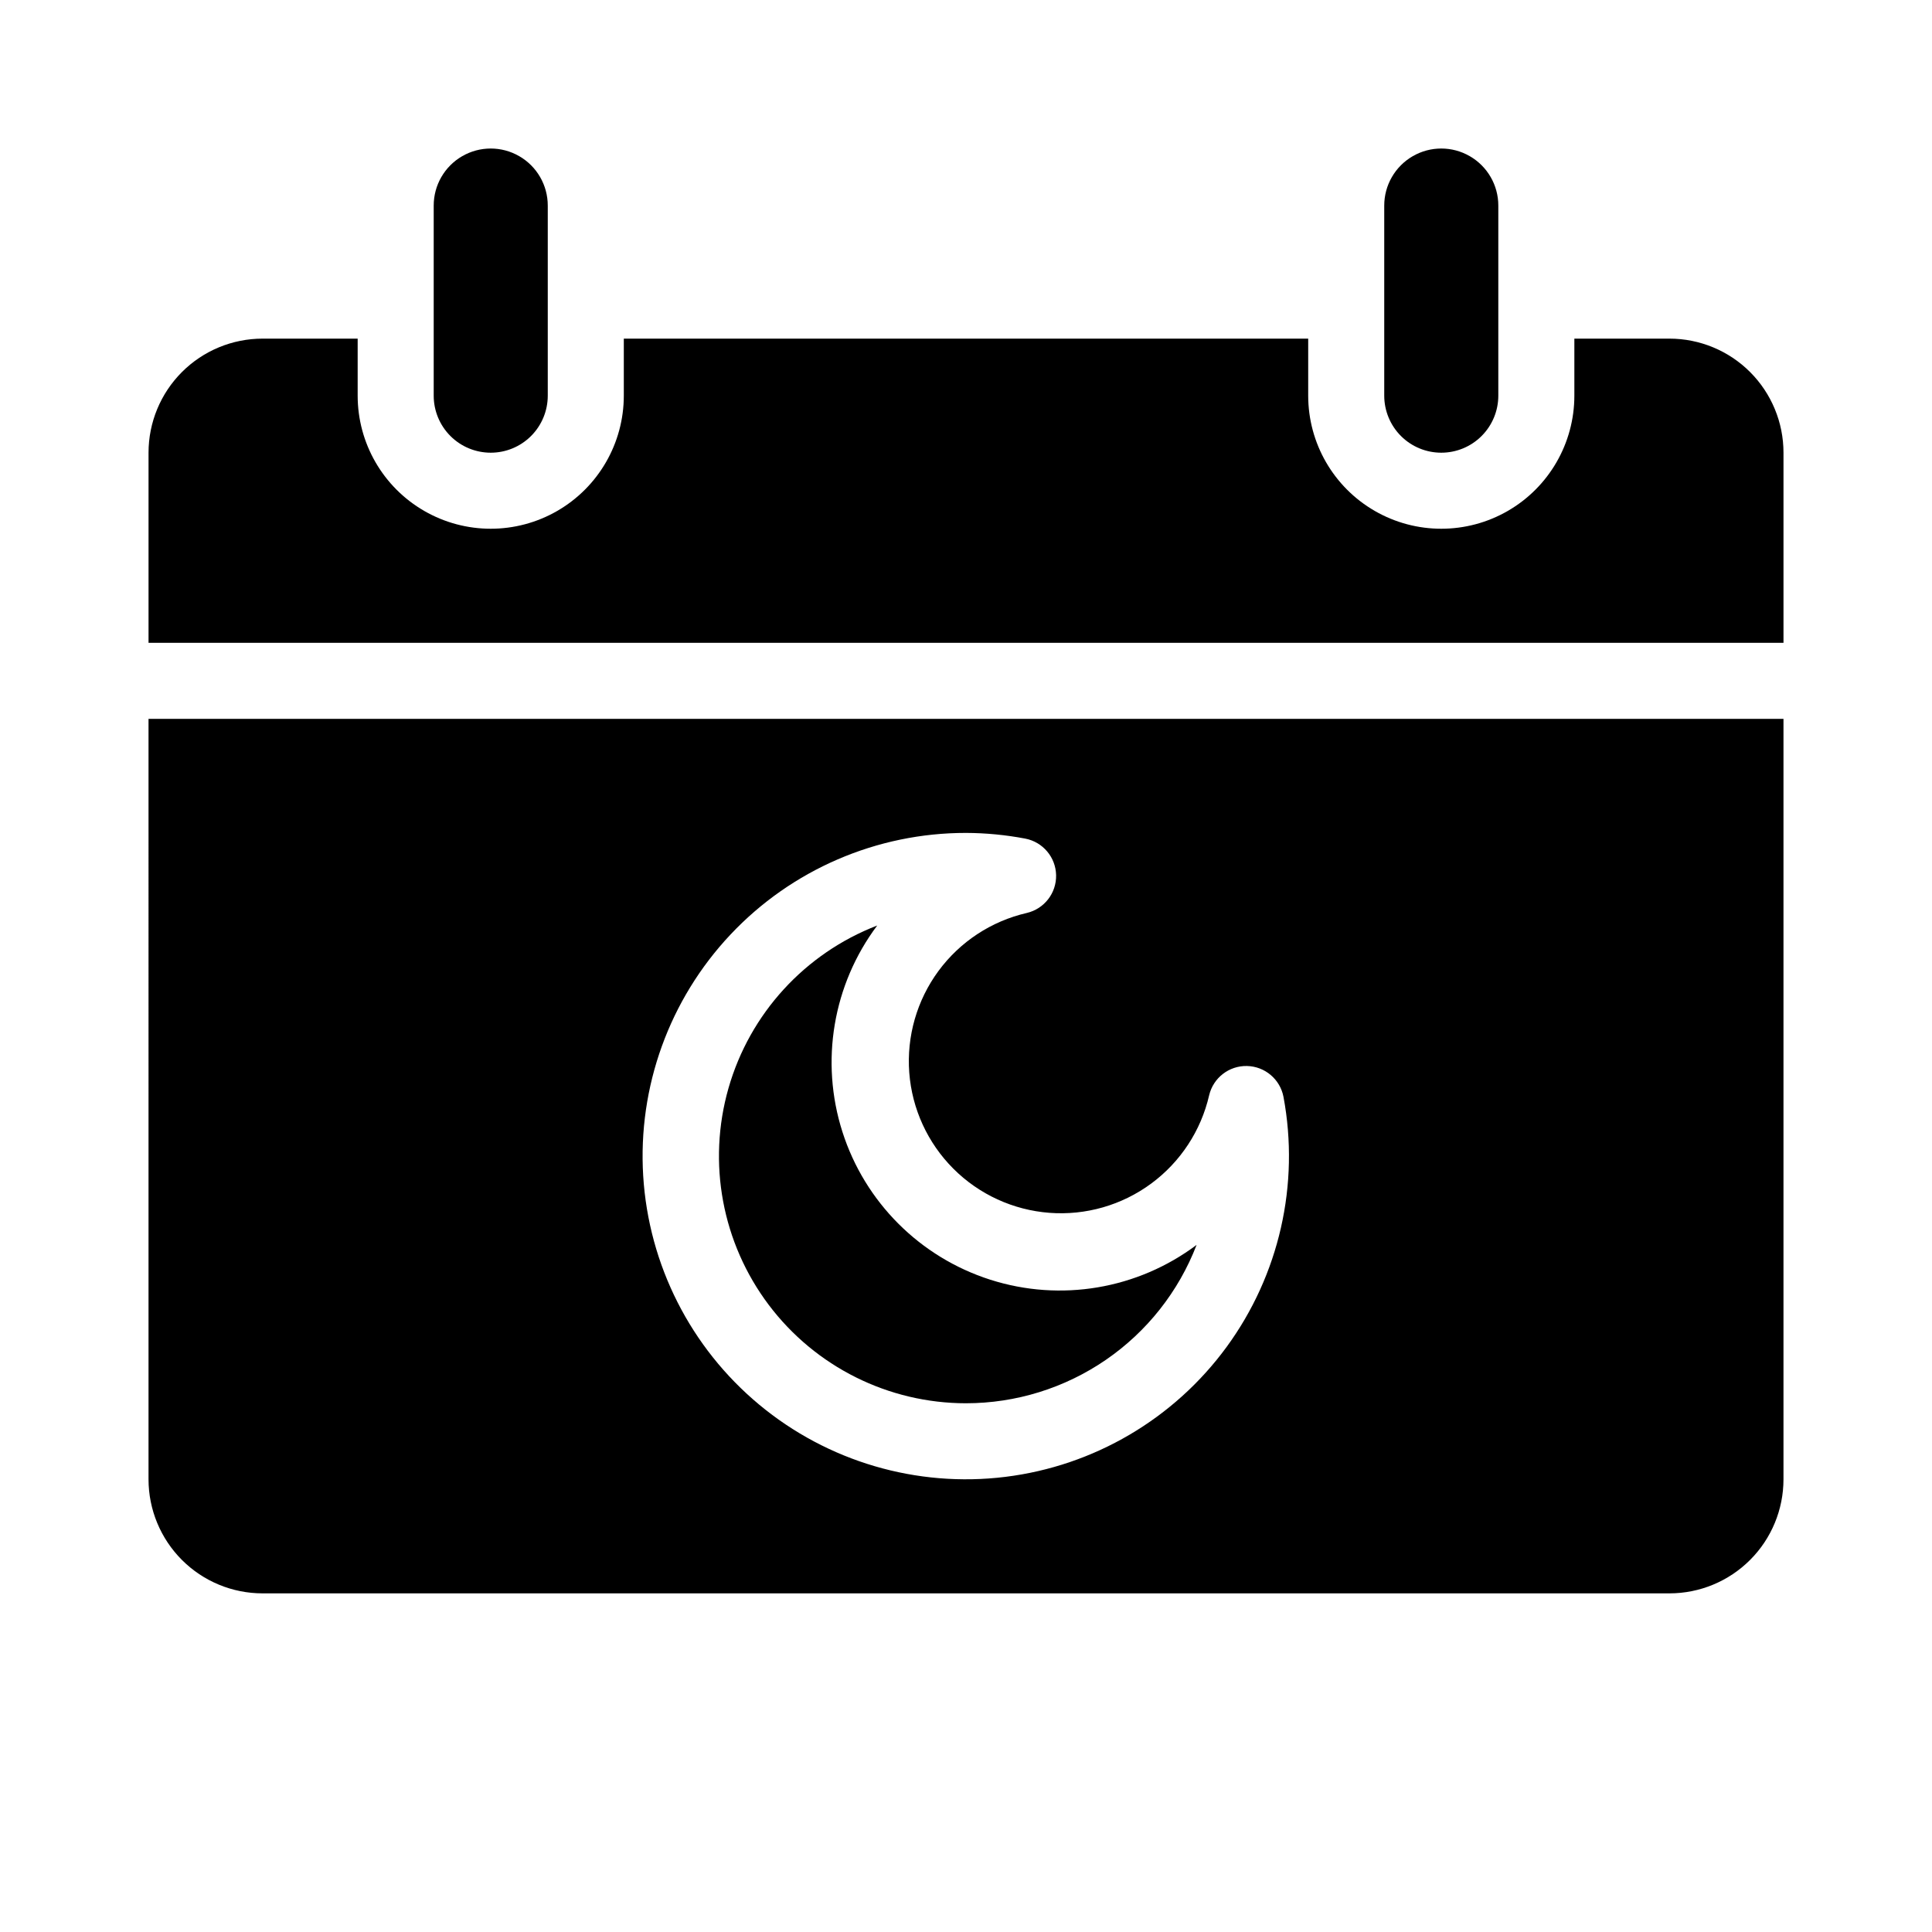 <?xml version="1.0" encoding="UTF-8"?>
<!-- The Best Svg Icon site in the world: iconSvg.co, Visit us! https://iconsvg.co -->
<svg fill="#000000" width="800px" height="800px" version="1.1" viewBox="144 144 512 512" xmlns="http://www.w3.org/2000/svg">
 <g>
  <path d="m400 515.88c13.23-0.004 26.156-4.016 37.062-11.504 10.91-7.492 19.293-18.113 24.047-30.465-15.652 11.742-36.023 15.18-54.664 9.227-18.641-5.953-33.25-20.559-39.199-39.199-5.953-18.641-2.516-39.012 9.223-54.668-19.172 7.394-33.766 23.352-39.414 43.109-5.648 19.758-1.695 41.02 10.672 57.43 12.371 16.41 31.723 26.062 52.273 26.07z"/>
  <path d="m274.05 263.97c4.008 0 7.852-1.59 10.688-4.426 2.832-2.836 4.426-6.68 4.426-10.688v-50.379c0-5.402-2.879-10.391-7.559-13.09-4.676-2.703-10.438-2.703-15.113 0-4.676 2.699-7.555 7.688-7.555 13.09v50.379c0 4.008 1.59 7.852 4.426 10.688 2.832 2.836 6.68 4.426 10.688 4.426z"/>
  <path d="m525.95 263.97c4.012 0 7.856-1.59 10.688-4.426 2.836-2.836 4.43-6.68 4.43-10.688v-50.379c0-5.402-2.883-10.391-7.559-13.09-4.676-2.703-10.438-2.703-15.113 0-4.676 2.699-7.559 7.688-7.559 13.09v50.379c0 4.008 1.594 7.852 4.426 10.688 2.836 2.836 6.68 4.426 10.688 4.426z"/>
  <path d="m183.36 536.03c0 8.016 3.188 15.707 8.855 21.375 5.668 5.668 13.355 8.852 21.375 8.852h372.82c8.02 0 15.707-3.184 21.375-8.852 5.672-5.668 8.855-13.359 8.855-21.375v-201.52h-433.28zm216.64-171.3c5.273 0.02 10.535 0.527 15.719 1.512 4.66 0.902 8.062 4.938 8.16 9.688s-3.137 8.922-7.758 10.012c-9.395 2.164-17.703 7.621-23.422 15.383-5.715 7.766-8.457 17.32-7.734 26.934 0.727 9.613 4.875 18.645 11.691 25.461 6.816 6.82 15.852 10.965 25.465 11.691 9.613 0.727 19.168-2.016 26.934-7.734 7.762-5.715 13.219-14.023 15.383-23.418 1.09-4.621 5.262-7.856 10.012-7.758 4.746 0.098 8.785 3.496 9.684 8.16 4.34 23.23-1.117 47.223-15.07 66.297-13.957 19.07-35.172 31.527-58.629 34.426-23.453 2.894-47.062-4.031-65.238-19.137-18.172-15.105-29.297-37.051-30.742-60.637-1.441-23.59 6.926-46.727 23.125-63.934 16.199-17.211 38.789-26.961 62.422-26.945z"/>
  <path d="m586.41 233.74h-25.188v15.113c0 12.602-6.723 24.242-17.633 30.543-10.914 6.301-24.355 6.301-35.27 0-10.91-6.301-17.633-17.941-17.633-30.543v-15.113h-181.37v15.113c0 12.602-6.723 24.242-17.633 30.543-10.91 6.301-24.355 6.301-35.266 0-10.914-6.301-17.633-17.941-17.633-30.543v-15.113h-25.191c-8.02 0-15.707 3.184-21.375 8.852-5.668 5.672-8.855 13.359-8.855 21.375v50.383h433.28v-50.383c0-8.016-3.184-15.703-8.855-21.375-5.668-5.668-13.355-8.852-21.375-8.852z"/>
 </g>
</svg>